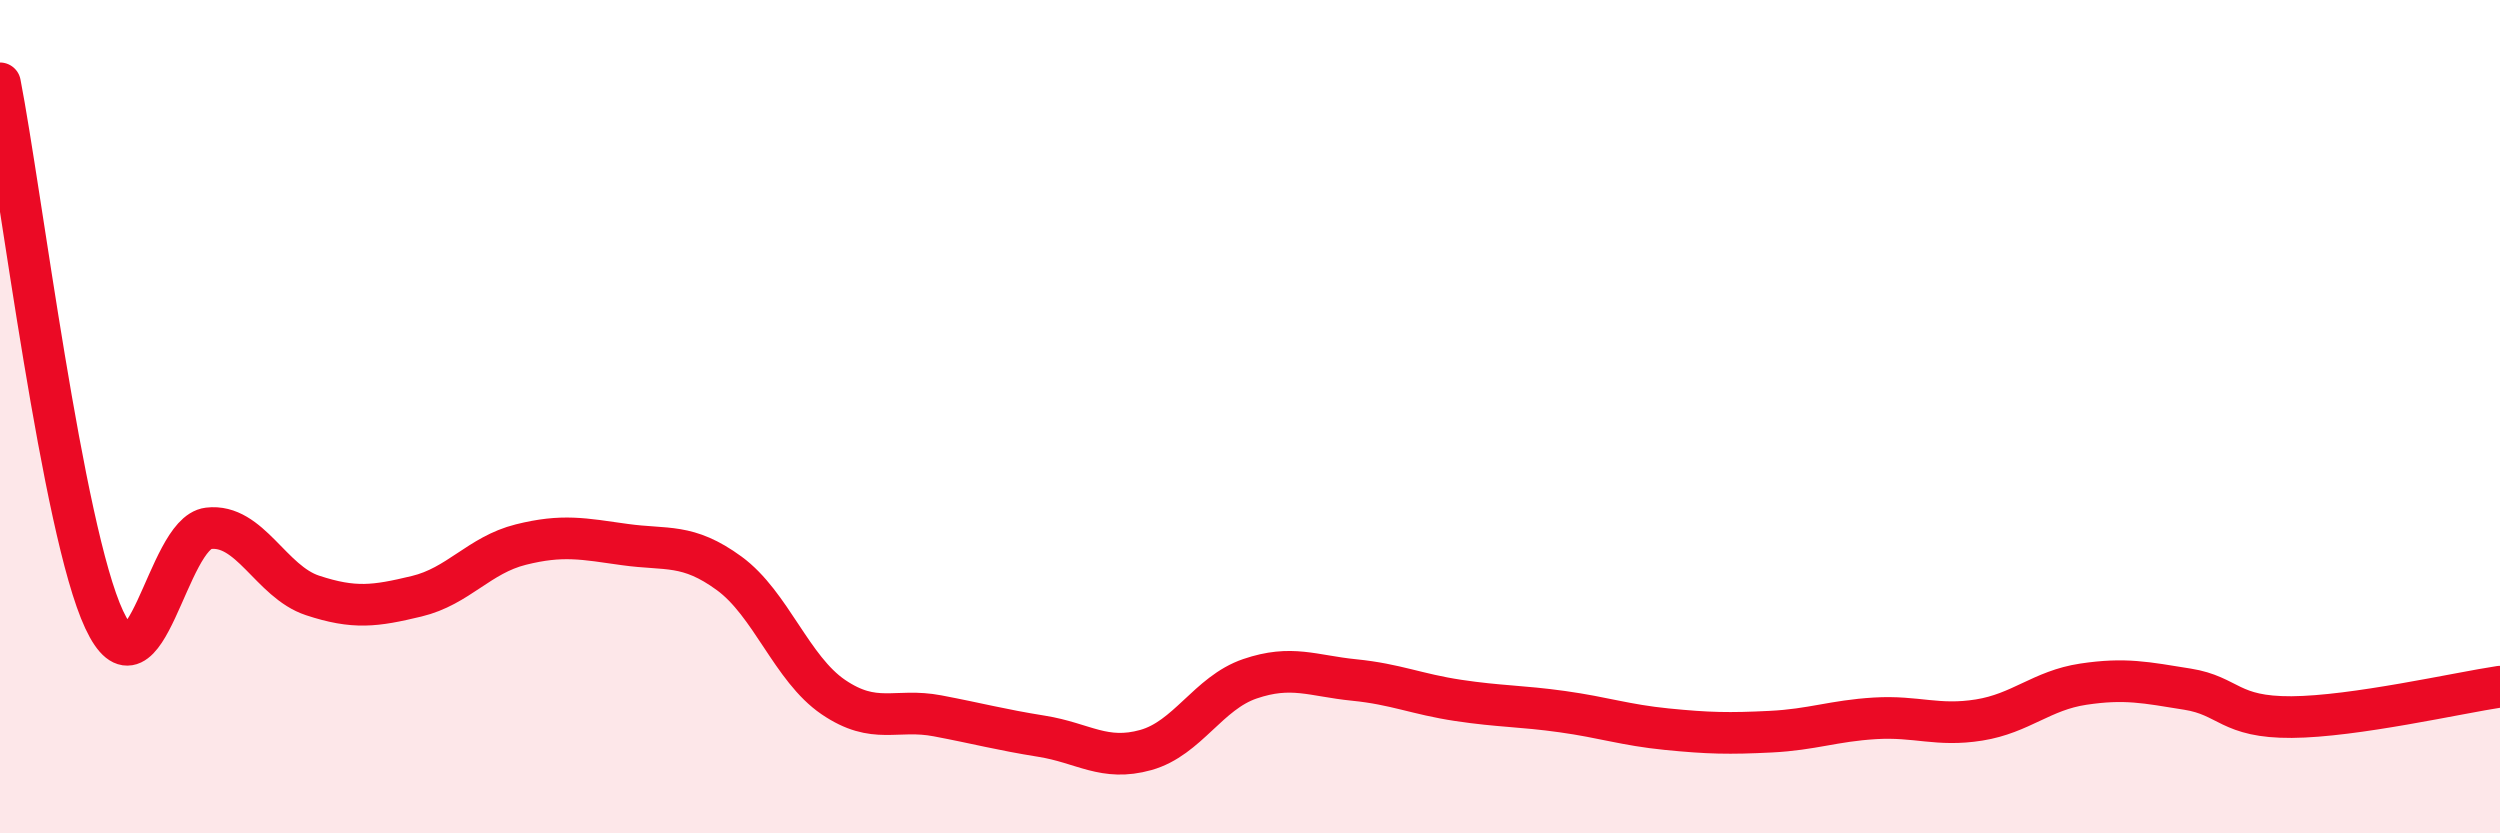 
    <svg width="60" height="20" viewBox="0 0 60 20" xmlns="http://www.w3.org/2000/svg">
      <path
        d="M 0,2 C 0.5,4.57 1.5,12.73 2.5,14.87 C 3.5,17.01 4,12.8 5,12.68 C 6,12.56 6.5,13.96 7.5,14.29 C 8.5,14.62 9,14.55 10,14.31 C 11,14.07 11.5,13.32 12.5,13.07 C 13.5,12.82 14,12.93 15,13.07 C 16,13.21 16.5,13.03 17.5,13.76 C 18.5,14.49 19,16.05 20,16.73 C 21,17.41 21.5,16.99 22.5,17.18 C 23.5,17.37 24,17.51 25,17.67 C 26,17.83 26.5,18.28 27.5,18 C 28.5,17.72 29,16.63 30,16.29 C 31,15.95 31.5,16.22 32.5,16.32 C 33.5,16.42 34,16.66 35,16.81 C 36,16.96 36.5,16.94 37.5,17.08 C 38.5,17.22 39,17.4 40,17.5 C 41,17.6 41.5,17.61 42.5,17.56 C 43.5,17.51 44,17.3 45,17.24 C 46,17.18 46.5,17.44 47.5,17.28 C 48.5,17.12 49,16.57 50,16.42 C 51,16.27 51.5,16.38 52.5,16.54 C 53.5,16.7 53.5,17.22 55,17.21 C 56.5,17.2 59,16.63 60,16.48L60 20L0 20Z"
        fill="#EB0A25"
        opacity="0.1"
        stroke-linecap="round"
        stroke-linejoin="round"
      />
      <path
        d="M 0,2 C 0.5,4.57 1.5,12.73 2.5,14.87 C 3.5,17.01 4,12.8 5,12.68 C 6,12.56 6.5,13.96 7.5,14.29 C 8.5,14.62 9,14.55 10,14.31 C 11,14.07 11.5,13.32 12.5,13.07 C 13.5,12.82 14,12.93 15,13.07 C 16,13.21 16.5,13.03 17.5,13.76 C 18.5,14.49 19,16.05 20,16.73 C 21,17.41 21.5,16.99 22.5,17.18 C 23.5,17.37 24,17.51 25,17.67 C 26,17.83 26.5,18.28 27.5,18 C 28.5,17.72 29,16.63 30,16.29 C 31,15.95 31.5,16.22 32.5,16.32 C 33.5,16.42 34,16.66 35,16.81 C 36,16.96 36.5,16.94 37.5,17.08 C 38.5,17.22 39,17.4 40,17.5 C 41,17.6 41.5,17.61 42.5,17.56 C 43.5,17.51 44,17.3 45,17.24 C 46,17.18 46.5,17.44 47.5,17.28 C 48.5,17.12 49,16.57 50,16.42 C 51,16.27 51.5,16.38 52.5,16.54 C 53.5,16.7 53.5,17.22 55,17.21 C 56.5,17.2 59,16.63 60,16.48"
        stroke="#EB0A25"
        stroke-width="1"
        fill="none"
        stroke-linecap="round"
        stroke-linejoin="round"
      />
    </svg>
  